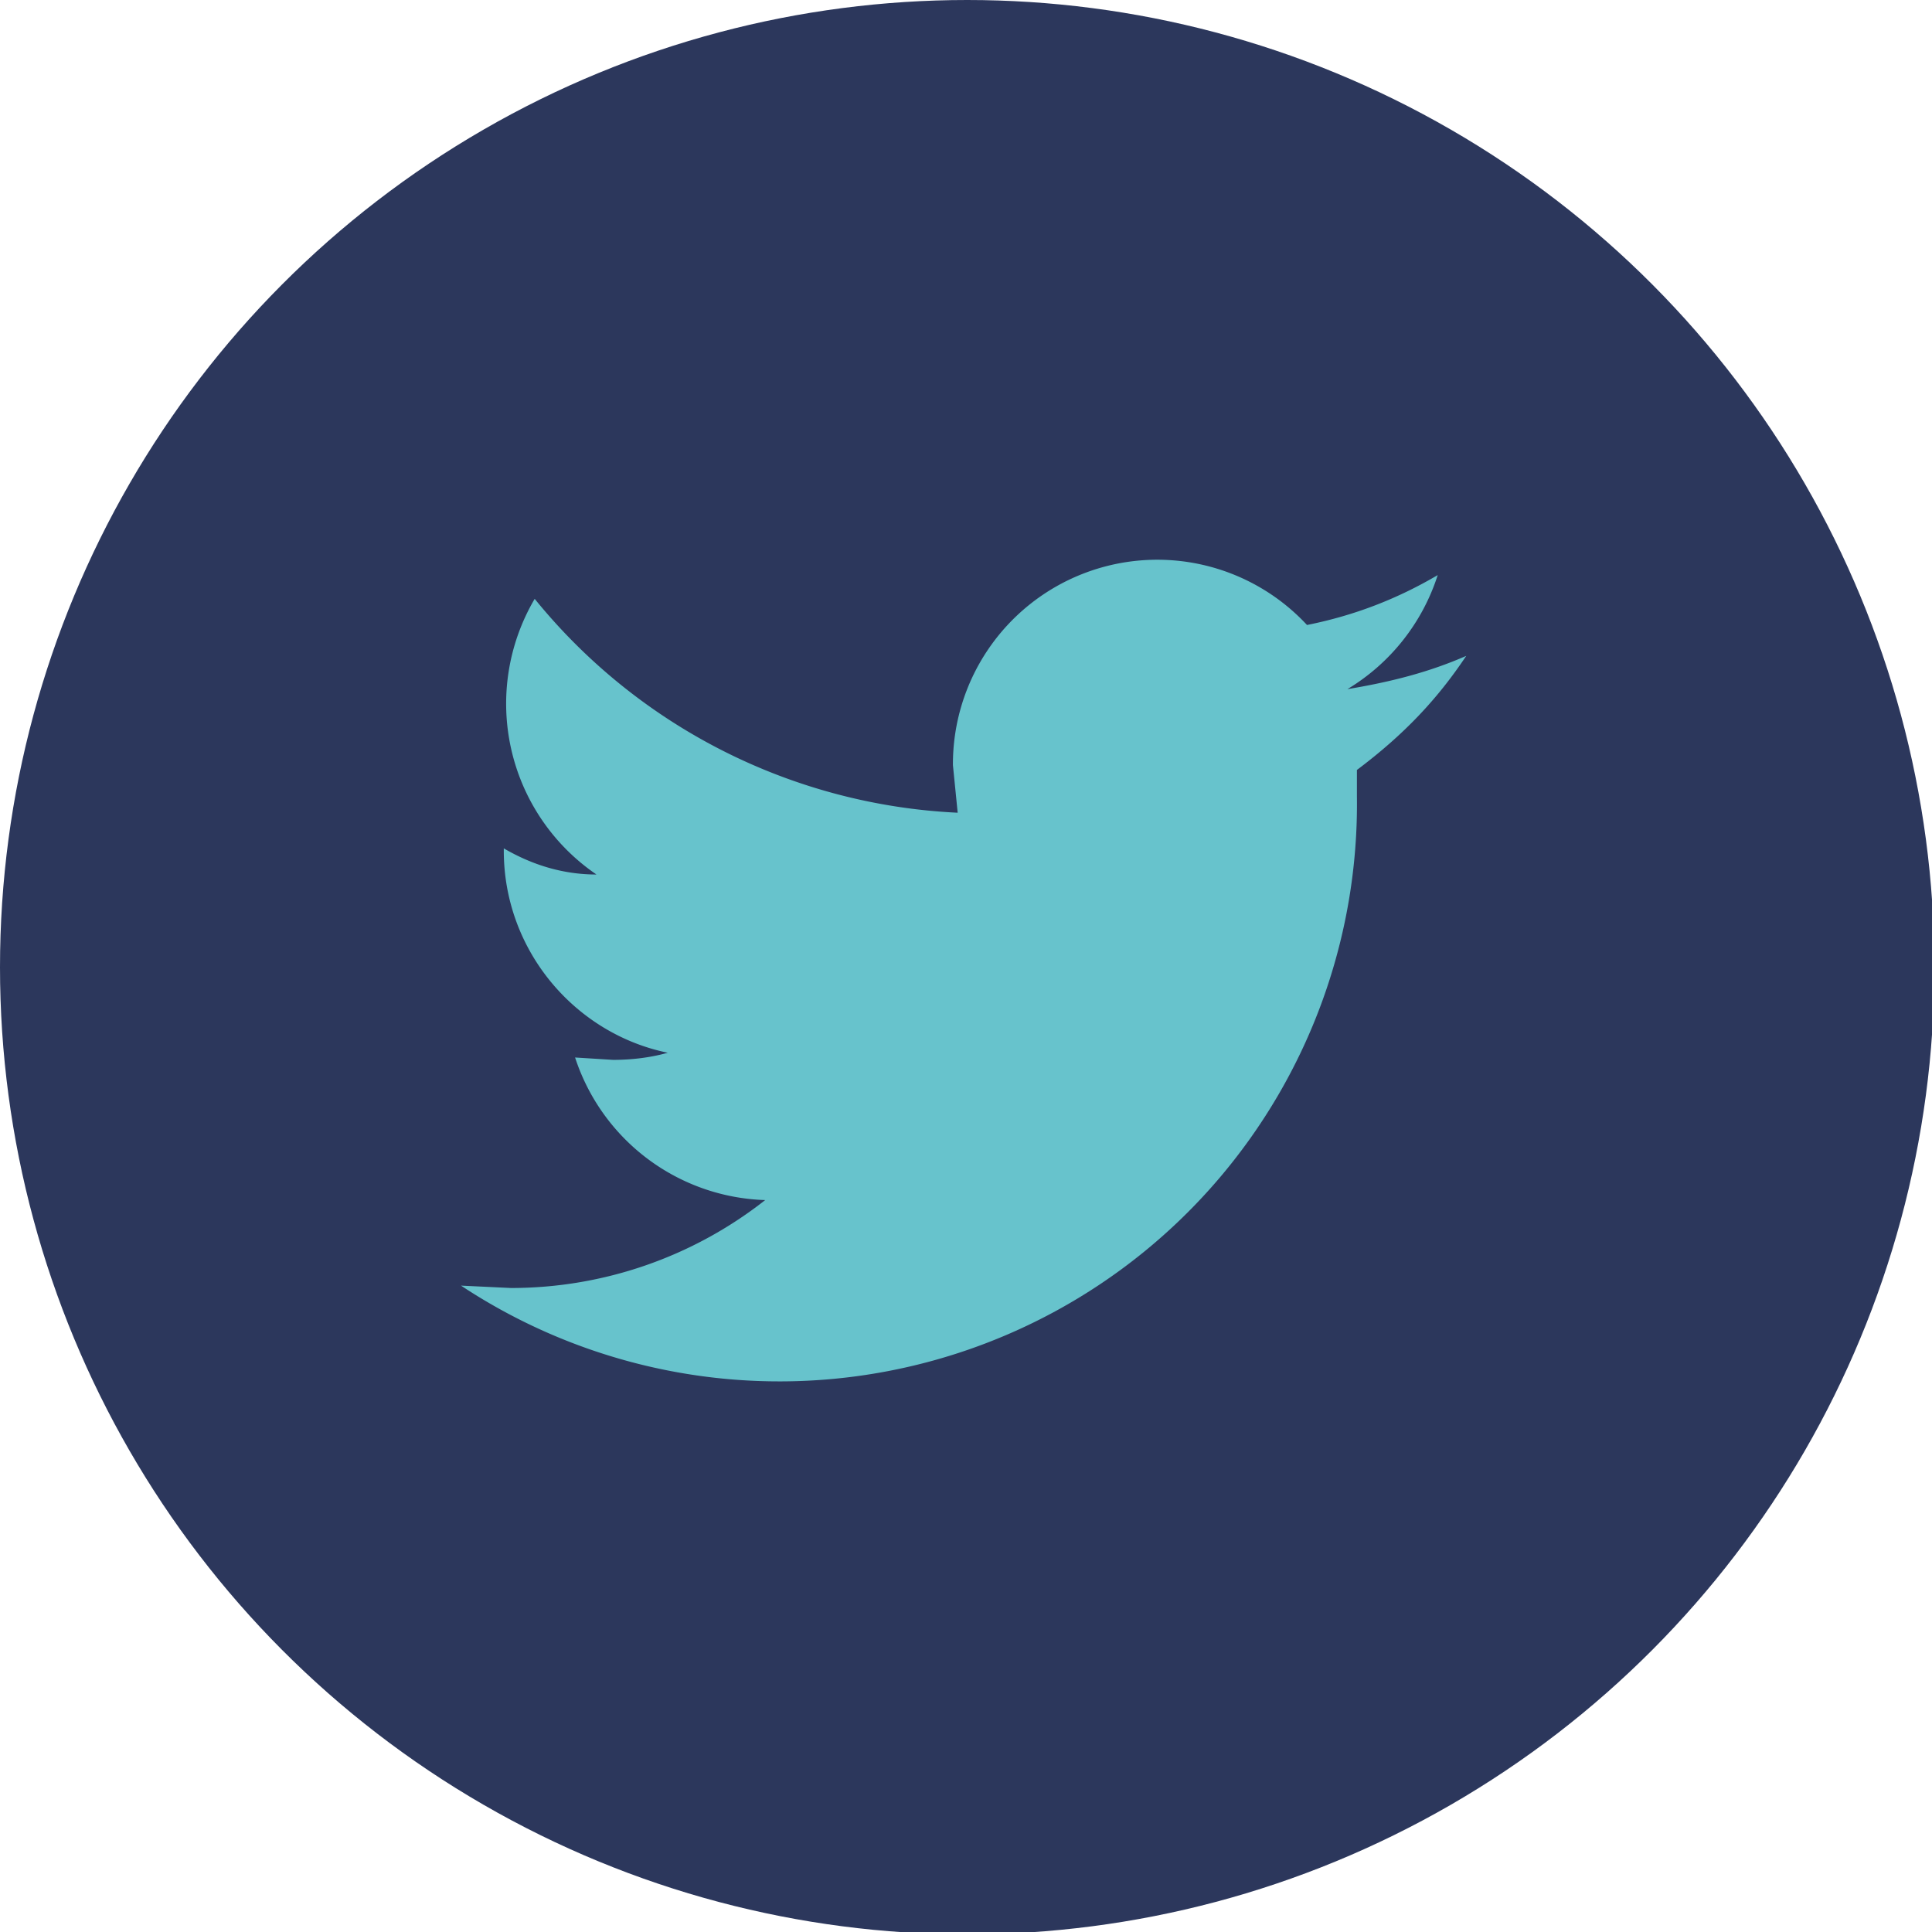 <svg xmlns="http://www.w3.org/2000/svg" viewBox="0 0 81.3 81.3"><circle cx="40.7" cy="40.7" r="40.7" fill="#2c375c"/><path d="M61.7 27.6c-1.6.7-3.2 1.1-5 1.4a8.7 8.7 0 003.8-4.8c-1.7 1-3.5 1.7-5.5 2.1a8.6 8.6 0 00-14.9 5.9l.2 2a24.4 24.4 0 01-17.8-9 8.7 8.7 0 002.6 11.6c-1.4 0-2.7-.4-3.9-1.1v.1c0 4.2 3 7.7 6.9 8.5-.7.2-1.5.3-2.3.3l-1.6-.1a8.7 8.7 0 008 6 17.3 17.3 0 01-10.7 3.7l-2.1-.1a24.3 24.3 0 0037.7-20.6v-1.1c2-1.5 3.4-3 4.6-4.8z" fill="#67c3cc"/></svg>